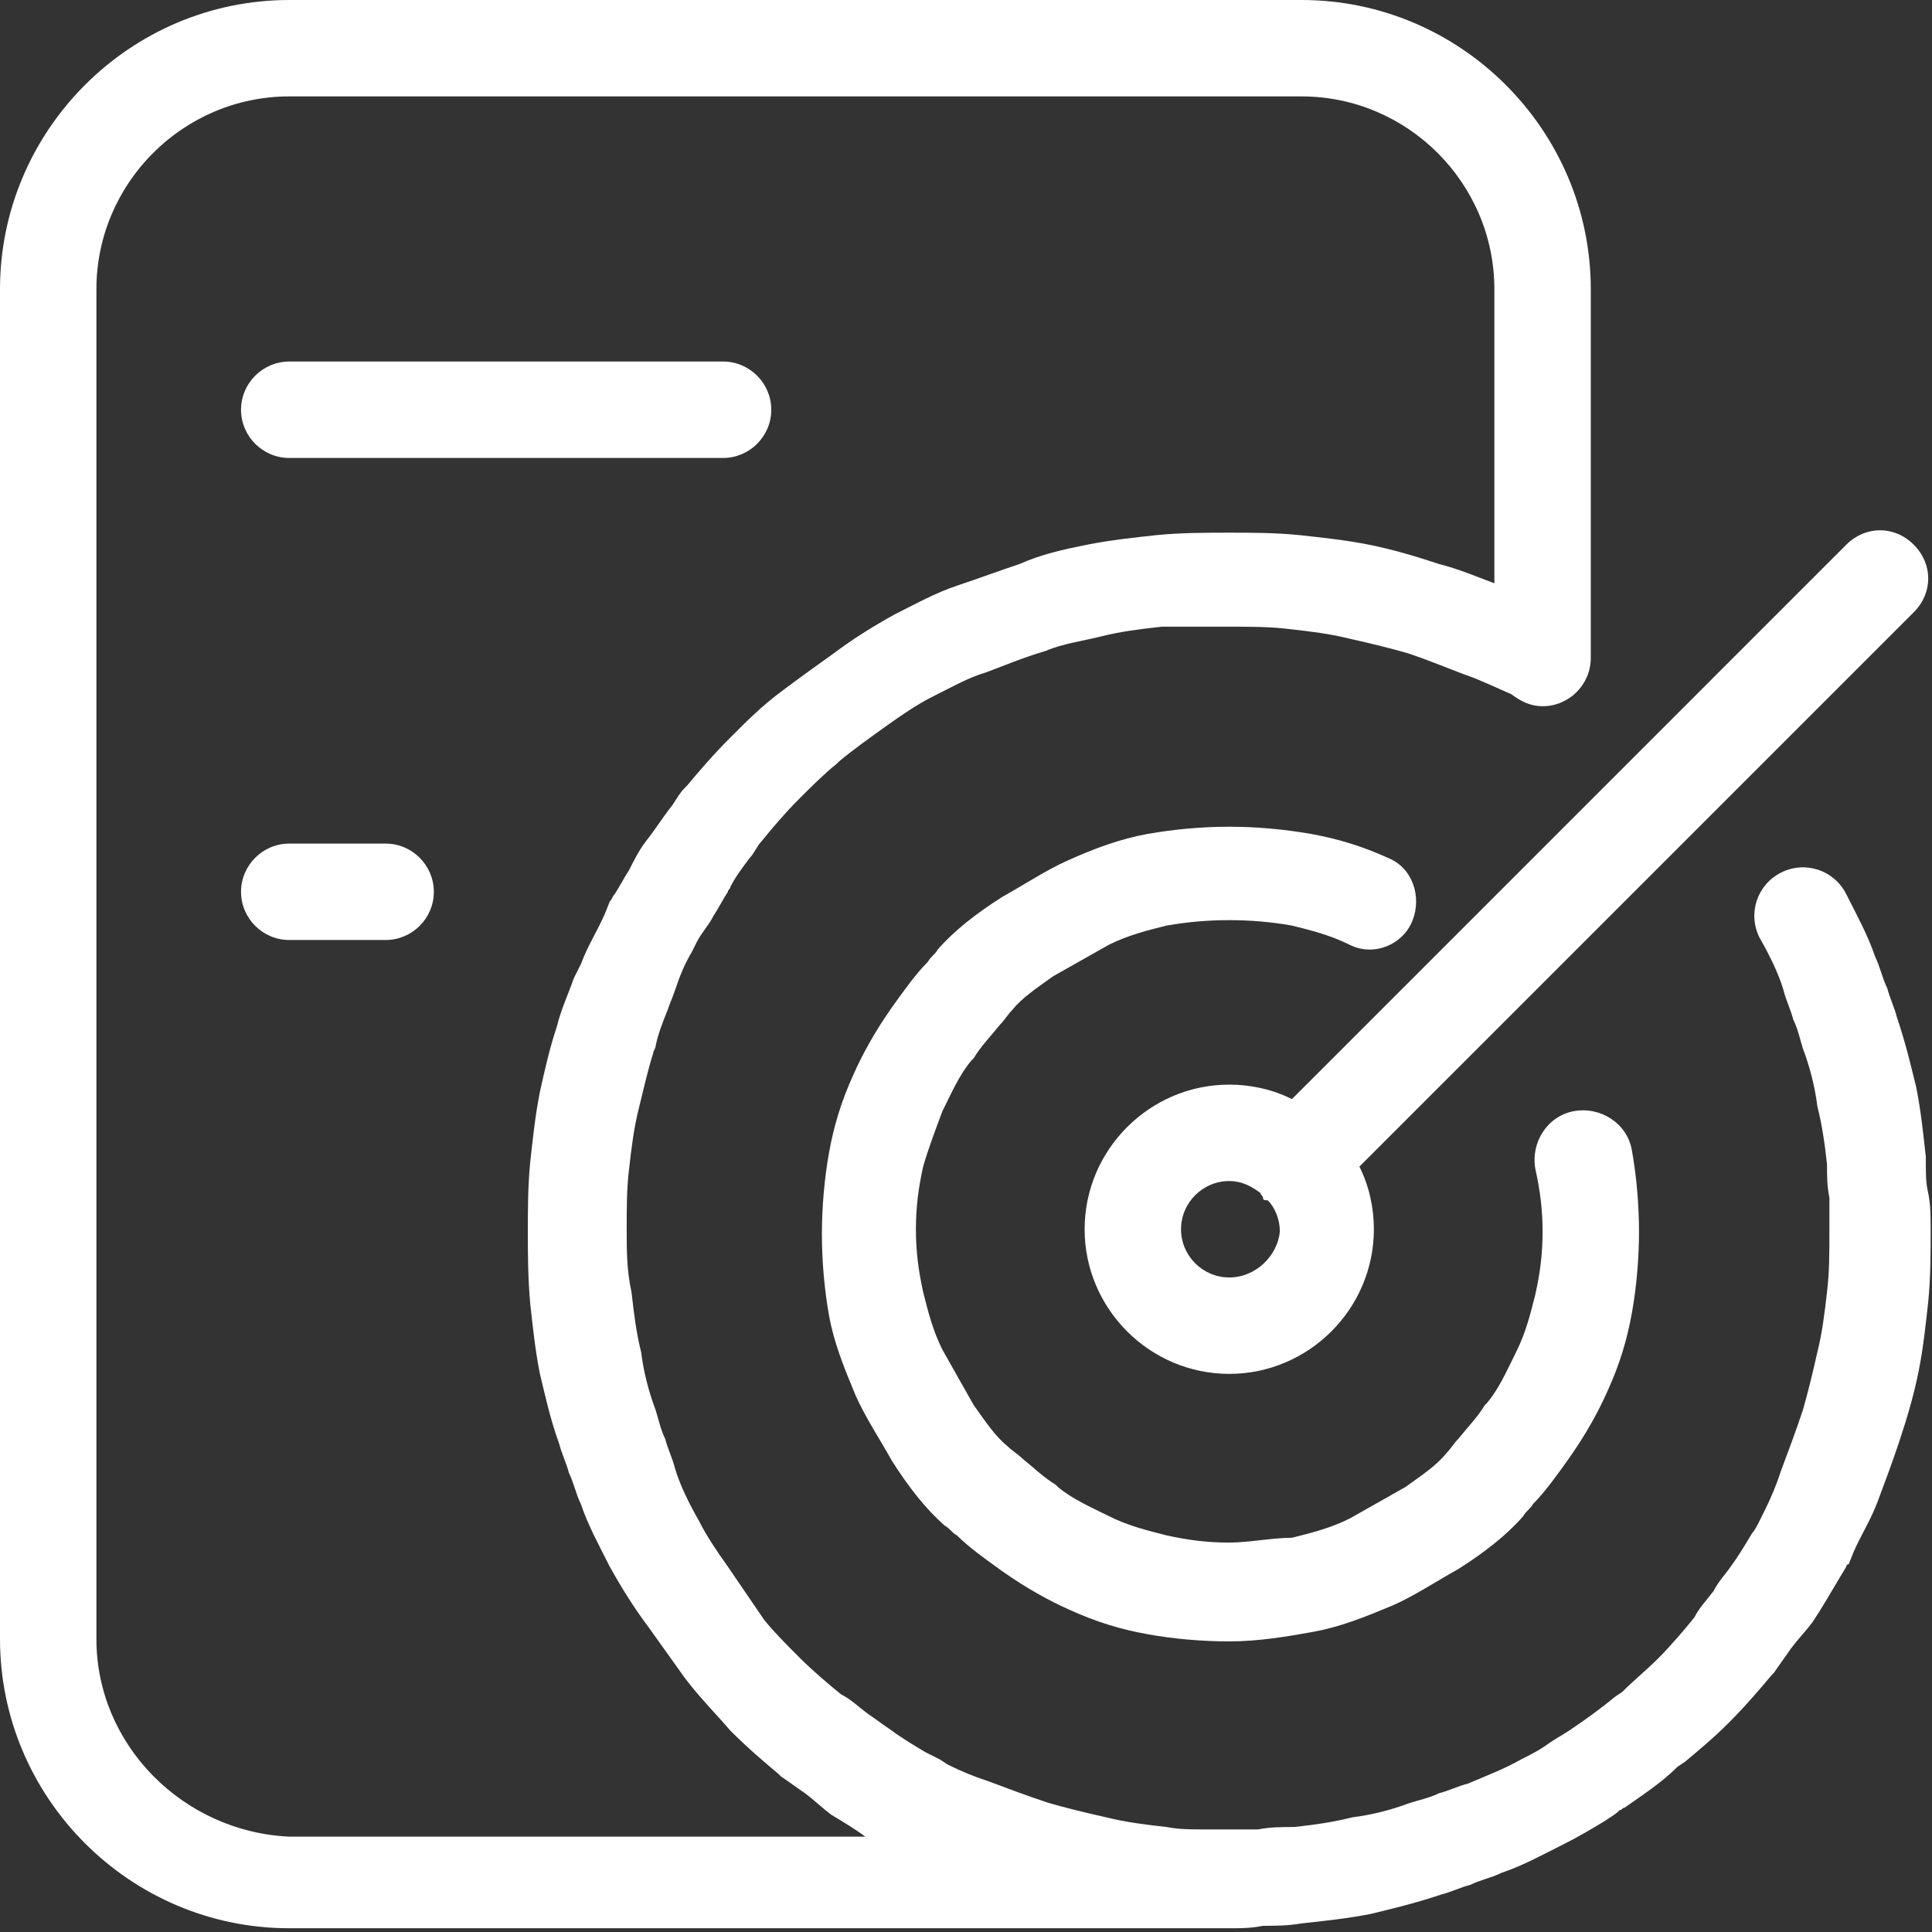 <?xml version="1.0" encoding="UTF-8"?>
<svg width="70px" height="70px" viewBox="0 0 70 70" version="1.1" xmlns="http://www.w3.org/2000/svg" xmlns:xlink="http://www.w3.org/1999/xlink">
    <rect x="0" y="0" width="70" height="70" fill="#333333" stroke="none"/>
    <!-- Generator: Sketch 63.1 (92452) - https://sketch.com -->
    <title>招标投标</title>
    <desc>Created with Sketch.</desc>
    <g id="页面-1" stroke="none" stroke-width="1" fill="none" fill-rule="evenodd">
        <g id="inde6" transform="translate(-925, -1706)" fill-rule="nonzero">
            <g id="编组-18" transform="translate(0, 1427)">
                <g id="招标投标" transform="translate(925, 279)">
                    <rect id="矩形" fill="#000000" opacity="0" x="0" y="0" width="69.864" height="69.864"></rect>
                    <path d="M10.48,16.593 L26.199,16.593 C27.159,16.593 27.945,15.807 27.945,14.846 C27.945,13.885 27.159,13.099 26.199,13.099 L10.48,13.099 C9.519,13.099 8.733,13.885 8.733,14.846 C8.733,15.807 9.519,16.593 10.48,16.593 Z M13.973,30.565 L10.48,30.565 C9.519,30.565 8.733,31.351 8.733,32.312 C8.733,33.273 9.519,34.058 10.48,34.058 L13.973,34.058 C14.933,34.058 15.719,33.273 15.719,32.312 C15.719,31.351 14.933,30.565 13.973,30.565 Z" id="形状" fill="#FFFFFF"></path>
                    <path d="M69.776,42.093 L69.776,41.918 C69.689,41.132 69.602,40.259 69.427,39.386 C69.252,38.687 69.078,37.901 68.728,36.853 C68.641,36.504 68.466,36.154 68.379,35.805 C68.204,35.456 68.117,35.019 67.942,34.67 C67.68,33.884 67.244,33.098 66.894,32.399 C66.458,31.526 65.41,31.177 64.536,31.613 C63.663,32.05 63.314,33.098 63.75,33.971 C64.1,34.582 64.449,35.281 64.624,35.892 C64.711,36.242 64.886,36.591 64.973,36.94 C65.148,37.29 65.235,37.726 65.322,37.988 C65.584,38.687 65.759,39.386 65.846,40.084 C66.021,40.783 66.108,41.394 66.196,42.18 C66.196,42.617 66.196,42.966 66.283,43.403 L66.283,44.538 C66.283,45.411 66.283,46.11 66.196,46.809 C66.108,47.595 66.021,48.293 65.846,48.992 C65.672,49.778 65.497,50.476 65.322,51.088 C65.06,51.874 64.798,52.572 64.536,53.271 C64.362,53.795 64.187,54.232 63.925,54.756 L63.75,55.105 C63.663,55.28 63.576,55.454 63.488,55.542 C63.227,55.978 62.965,56.415 62.703,56.764 C62.528,57.026 62.266,57.288 62.091,57.637 C61.829,57.987 61.567,58.249 61.393,58.598 C61.043,59.035 60.519,59.646 60.083,60.083 C59.646,60.519 59.209,60.869 58.773,61.305 L58.511,61.48 C57.987,61.917 57.375,62.353 56.851,62.703 C56.589,62.877 56.415,62.965 56.153,63.139 C55.804,63.401 55.454,63.576 55.105,63.75 C54.494,64.1 53.795,64.362 53.184,64.624 C52.834,64.711 52.485,64.886 52.136,64.973 C51.786,65.148 51.35,65.235 51.088,65.322 C50.389,65.584 49.69,65.759 48.992,65.846 C48.293,66.021 47.682,66.108 46.896,66.196 C46.459,66.196 46.023,66.196 45.586,66.283 L43.577,66.283 C43.141,66.283 42.704,66.283 42.267,66.196 C41.481,66.108 40.783,66.021 40.084,65.846 C39.298,65.672 38.6,65.497 37.988,65.322 C37.202,65.06 36.504,64.798 35.805,64.536 C35.281,64.362 34.844,64.187 34.32,63.925 L34.058,63.75 L33.535,63.488 C33.098,63.227 32.661,62.965 32.312,62.703 C32.05,62.528 31.701,62.266 31.439,62.091 C31.089,61.829 30.827,61.567 30.478,61.393 C30.041,61.043 29.43,60.519 28.993,60.083 C28.469,59.559 28.033,59.122 27.683,58.685 L26.373,56.764 C25.937,56.153 25.588,55.629 25.326,55.105 C24.976,54.494 24.627,53.795 24.452,53.184 C24.365,52.834 24.19,52.485 24.103,52.136 C23.928,51.786 23.841,51.35 23.754,51.088 C23.492,50.389 23.317,49.69 23.23,48.992 C23.055,48.293 22.968,47.595 22.88,46.809 C22.706,46.023 22.706,45.324 22.706,44.538 C22.706,43.752 22.706,43.053 22.793,42.355 C22.88,41.569 22.968,40.87 23.142,40.172 C23.317,39.473 23.492,38.687 23.666,38.163 C23.666,38.076 23.754,37.988 23.754,37.901 C23.841,37.464 24.016,37.028 24.19,36.591 C24.278,36.329 24.365,36.154 24.452,35.892 C24.627,35.368 24.802,34.932 25.064,34.495 L25.238,34.146 C25.413,33.796 25.675,33.535 25.85,33.185 C26.024,32.923 26.199,32.574 26.373,32.312 C26.373,32.225 26.461,32.225 26.461,32.137 C26.635,31.788 26.897,31.439 27.159,31.089 C27.334,30.915 27.421,30.653 27.596,30.478 C27.945,30.041 28.469,29.43 28.906,28.993 C29.43,28.469 29.867,28.033 30.303,27.683 L30.391,27.596 C30.915,27.159 31.526,26.723 32.137,26.286 C32.749,25.85 33.273,25.5 33.796,25.238 C34.495,24.889 35.106,24.54 35.718,24.365 C36.416,24.103 37.028,23.841 37.901,23.579 C38.512,23.317 39.211,23.23 39.91,23.055 C40.608,22.88 41.307,22.793 42.093,22.706 L44.538,22.706 C45.324,22.706 46.023,22.706 46.721,22.793 C47.507,22.88 48.206,22.968 48.904,23.142 C49.69,23.317 50.389,23.492 51,23.666 C51.786,23.928 52.398,24.19 53.096,24.452 C53.62,24.627 54.144,24.889 54.756,25.151 C55.105,25.413 55.454,25.588 55.891,25.588 C56.851,25.588 57.637,24.802 57.637,23.841 L57.637,10.48 C57.637,4.716 52.922,0 47.158,0 L10.48,0 C4.716,0 0,4.716 0,10.48 L0,59.384 C0,65.148 4.716,69.864 10.48,69.864 L44.538,69.864 C44.975,69.864 45.324,69.864 45.761,69.776 C46.197,69.776 46.634,69.776 47.158,69.689 C47.944,69.602 48.817,69.514 49.69,69.34 C50.389,69.165 51.175,68.99 52.223,68.641 C52.572,68.554 52.922,68.379 53.271,68.292 C53.62,68.117 54.057,68.03 54.406,67.855 C55.192,67.593 55.978,67.156 56.677,66.807 C57.201,66.545 57.637,66.283 58.074,66.021 C58.336,65.846 58.511,65.759 58.685,65.584 C58.773,65.584 58.773,65.497 58.86,65.497 C59.471,65.06 60.17,64.624 60.781,64.012 L61.043,63.838 C61.567,63.401 62.091,62.965 62.615,62.441 C63.227,61.829 63.75,61.218 64.187,60.694 L64.274,60.607 C64.449,60.345 64.711,59.995 64.886,59.733 C65.148,59.384 65.41,59.122 65.672,58.773 C66.021,58.249 66.37,57.637 66.632,57.201 L66.894,56.764 C66.894,56.764 66.894,56.677 66.982,56.677 L67.156,56.24 C67.418,55.629 67.768,55.105 68.03,54.406 C68.292,53.708 68.554,53.009 68.816,52.223 C69.078,51.437 69.34,50.564 69.514,49.69 C69.689,48.817 69.776,47.944 69.864,47.158 C69.951,46.285 69.951,45.411 69.951,44.538 C69.951,44.101 69.951,43.665 69.864,43.228 C69.776,42.879 69.776,42.529 69.776,42.093 L69.776,42.093 Z M3.493,59.384 L3.493,10.48 C3.493,6.637 6.637,3.493 10.48,3.493 L47.158,3.493 C51,3.493 54.144,6.637 54.144,10.48 L54.144,21.134 C53.446,20.872 52.834,20.61 52.136,20.435 C51.35,20.173 50.476,19.911 49.603,19.736 C48.73,19.562 47.857,19.474 47.071,19.387 C46.197,19.3 45.324,19.3 44.538,19.3 C43.752,19.3 42.791,19.3 41.918,19.387 C41.132,19.474 40.259,19.562 39.386,19.736 C38.512,19.911 37.726,20.086 36.94,20.435 C36.154,20.697 35.456,20.959 34.67,21.221 C33.884,21.483 33.098,21.92 32.399,22.269 C31.613,22.706 30.915,23.142 30.216,23.666 C29.605,24.103 28.993,24.54 28.295,25.064 C27.596,25.588 27.072,26.112 26.461,26.723 C25.85,27.334 25.326,27.945 24.889,28.469 L24.802,28.557 C24.627,28.731 24.54,28.906 24.365,29.168 C24.016,29.605 23.754,30.041 23.404,30.478 C23.142,30.827 22.968,31.177 22.793,31.526 C22.618,31.788 22.444,32.137 22.269,32.399 C22.182,32.487 22.182,32.574 22.094,32.661 L21.92,33.098 C21.658,33.709 21.308,34.233 21.046,34.932 L20.784,35.456 C20.61,35.98 20.348,36.504 20.173,37.202 C19.911,37.988 19.736,38.774 19.562,39.56 C19.387,40.434 19.3,41.307 19.212,42.093 C19.125,42.966 19.125,43.839 19.125,44.625 C19.125,45.411 19.125,46.285 19.212,47.245 C19.3,48.031 19.387,48.904 19.562,49.778 C19.736,50.476 19.911,51.35 20.26,52.31 C20.348,52.66 20.522,53.009 20.61,53.358 C20.784,53.708 20.872,54.144 21.046,54.494 C21.308,55.28 21.745,56.065 22.094,56.764 C22.531,57.55 22.968,58.249 23.492,58.947 L24.802,60.781 C25.326,61.48 25.937,62.091 26.461,62.703 C27.072,63.314 27.683,63.838 28.207,64.274 L28.295,64.362 C28.557,64.536 28.906,64.798 29.168,64.973 C29.517,65.235 29.779,65.497 30.129,65.759 C30.565,66.021 31.002,66.283 31.351,66.545 L10.48,66.545 C6.637,66.37 3.493,63.227 3.493,59.384 Z" id="形状" fill="#FFFFFF"></path>
                    <path d="M34.146,40.259 C34.495,39.56 34.757,38.949 35.194,38.425 L35.281,38.338 C35.543,37.901 35.892,37.552 36.242,37.115 C36.416,36.94 36.504,36.766 36.678,36.591 C37.028,36.154 37.552,35.805 38.163,35.368 C38.774,35.019 39.56,34.582 40.172,34.233 C40.87,33.884 41.569,33.709 42.267,33.535 C43.752,33.273 45.324,33.273 46.809,33.535 C47.507,33.709 48.206,33.884 48.904,34.233 C49.778,34.67 50.826,34.233 51.175,33.36 C51.524,32.487 51.175,31.439 50.302,31.089 C49.341,30.653 48.468,30.391 47.507,30.216 C45.499,29.867 43.577,29.867 41.569,30.216 C40.608,30.391 39.648,30.74 38.687,31.177 C37.901,31.526 37.115,32.05 36.329,32.487 C35.368,33.098 34.582,33.709 33.971,34.408 C33.884,34.582 33.709,34.67 33.622,34.844 C33.185,35.281 32.749,35.892 32.312,36.504 C31.701,37.377 31.264,38.163 30.915,38.949 C30.478,39.91 30.216,40.783 30.041,41.743 C29.867,42.704 29.779,43.752 29.779,44.713 C29.779,45.673 29.867,46.721 30.041,47.682 C30.216,48.642 30.565,49.516 31.002,50.564 C31.351,51.35 31.875,52.136 32.312,52.922 C32.923,53.882 33.535,54.668 34.233,55.28 C34.408,55.367 34.495,55.542 34.67,55.629 C35.106,56.065 35.718,56.502 36.329,56.939 C37.202,57.55 37.988,57.987 38.774,58.336 C39.735,58.773 40.608,59.035 41.569,59.209 C42.529,59.384 43.577,59.471 44.538,59.471 C45.586,59.471 46.634,59.297 47.595,59.122 C48.555,58.947 49.428,58.598 50.476,58.161 C51.262,57.812 52.048,57.288 52.834,56.851 C53.795,56.24 54.581,55.629 55.192,54.93 C55.28,54.756 55.454,54.668 55.542,54.494 C55.978,54.057 56.415,53.446 56.851,52.834 C57.463,51.961 57.899,51.175 58.249,50.389 C58.685,49.428 58.947,48.555 59.122,47.595 C59.297,46.634 59.384,45.586 59.384,44.625 C59.384,43.665 59.297,42.617 59.122,41.656 C58.947,40.696 57.987,40.084 57.026,40.259 C56.065,40.434 55.454,41.394 55.629,42.355 C55.804,43.141 55.891,43.839 55.891,44.625 C55.891,45.411 55.804,46.11 55.629,46.896 C55.454,47.595 55.28,48.293 54.93,48.992 C54.581,49.69 54.319,50.302 53.882,50.826 L53.795,50.913 C53.533,51.35 53.184,51.699 52.834,52.136 C52.66,52.31 52.572,52.485 52.398,52.66 C52.048,53.096 51.524,53.446 50.913,53.882 C50.302,54.232 49.516,54.668 48.904,55.018 C48.206,55.367 47.507,55.542 46.809,55.716 C46.11,55.716 45.237,55.891 44.538,55.891 C43.752,55.891 43.053,55.804 42.267,55.629 C41.569,55.454 40.87,55.28 40.172,54.93 C39.473,54.581 38.862,54.319 38.338,53.882 L38.25,53.795 C37.814,53.533 37.464,53.184 37.028,52.834 C36.853,52.66 36.678,52.572 36.504,52.398 C36.067,52.048 35.718,51.524 35.281,50.913 C34.932,50.302 34.495,49.516 34.146,48.904 C33.796,48.206 33.622,47.507 33.447,46.809 C33.273,46.023 33.185,45.324 33.185,44.538 C33.185,43.752 33.273,43.053 33.447,42.267 C33.622,41.656 33.884,40.958 34.146,40.259 L34.146,40.259 Z" id="路径" fill="#FFFFFF"></path>
                    <path d="M44.538,39.298 C41.656,39.298 39.298,41.656 39.298,44.538 C39.298,47.42 41.656,49.778 44.538,49.778 C47.42,49.778 49.778,47.42 49.778,44.538 C49.778,43.752 49.603,42.966 49.254,42.267 L69.34,22.182 C70.038,21.483 70.038,20.435 69.34,19.736 C68.641,19.038 67.593,19.038 66.894,19.736 L46.809,39.822 C46.11,39.473 45.324,39.298 44.538,39.298 Z M44.538,46.285 C43.577,46.285 42.791,45.499 42.791,44.538 C42.791,43.577 43.577,42.791 44.538,42.791 C44.975,42.791 45.324,42.966 45.673,43.228 C45.673,43.315 45.761,43.315 45.761,43.403 C45.761,43.49 45.848,43.49 45.935,43.49 C46.197,43.752 46.372,44.189 46.372,44.625 C46.285,45.499 45.499,46.285 44.538,46.285 L44.538,46.285 Z" id="形状" fill="#FFFFFF"></path>
                </g>
            </g>
        </g>
    </g>
</svg>